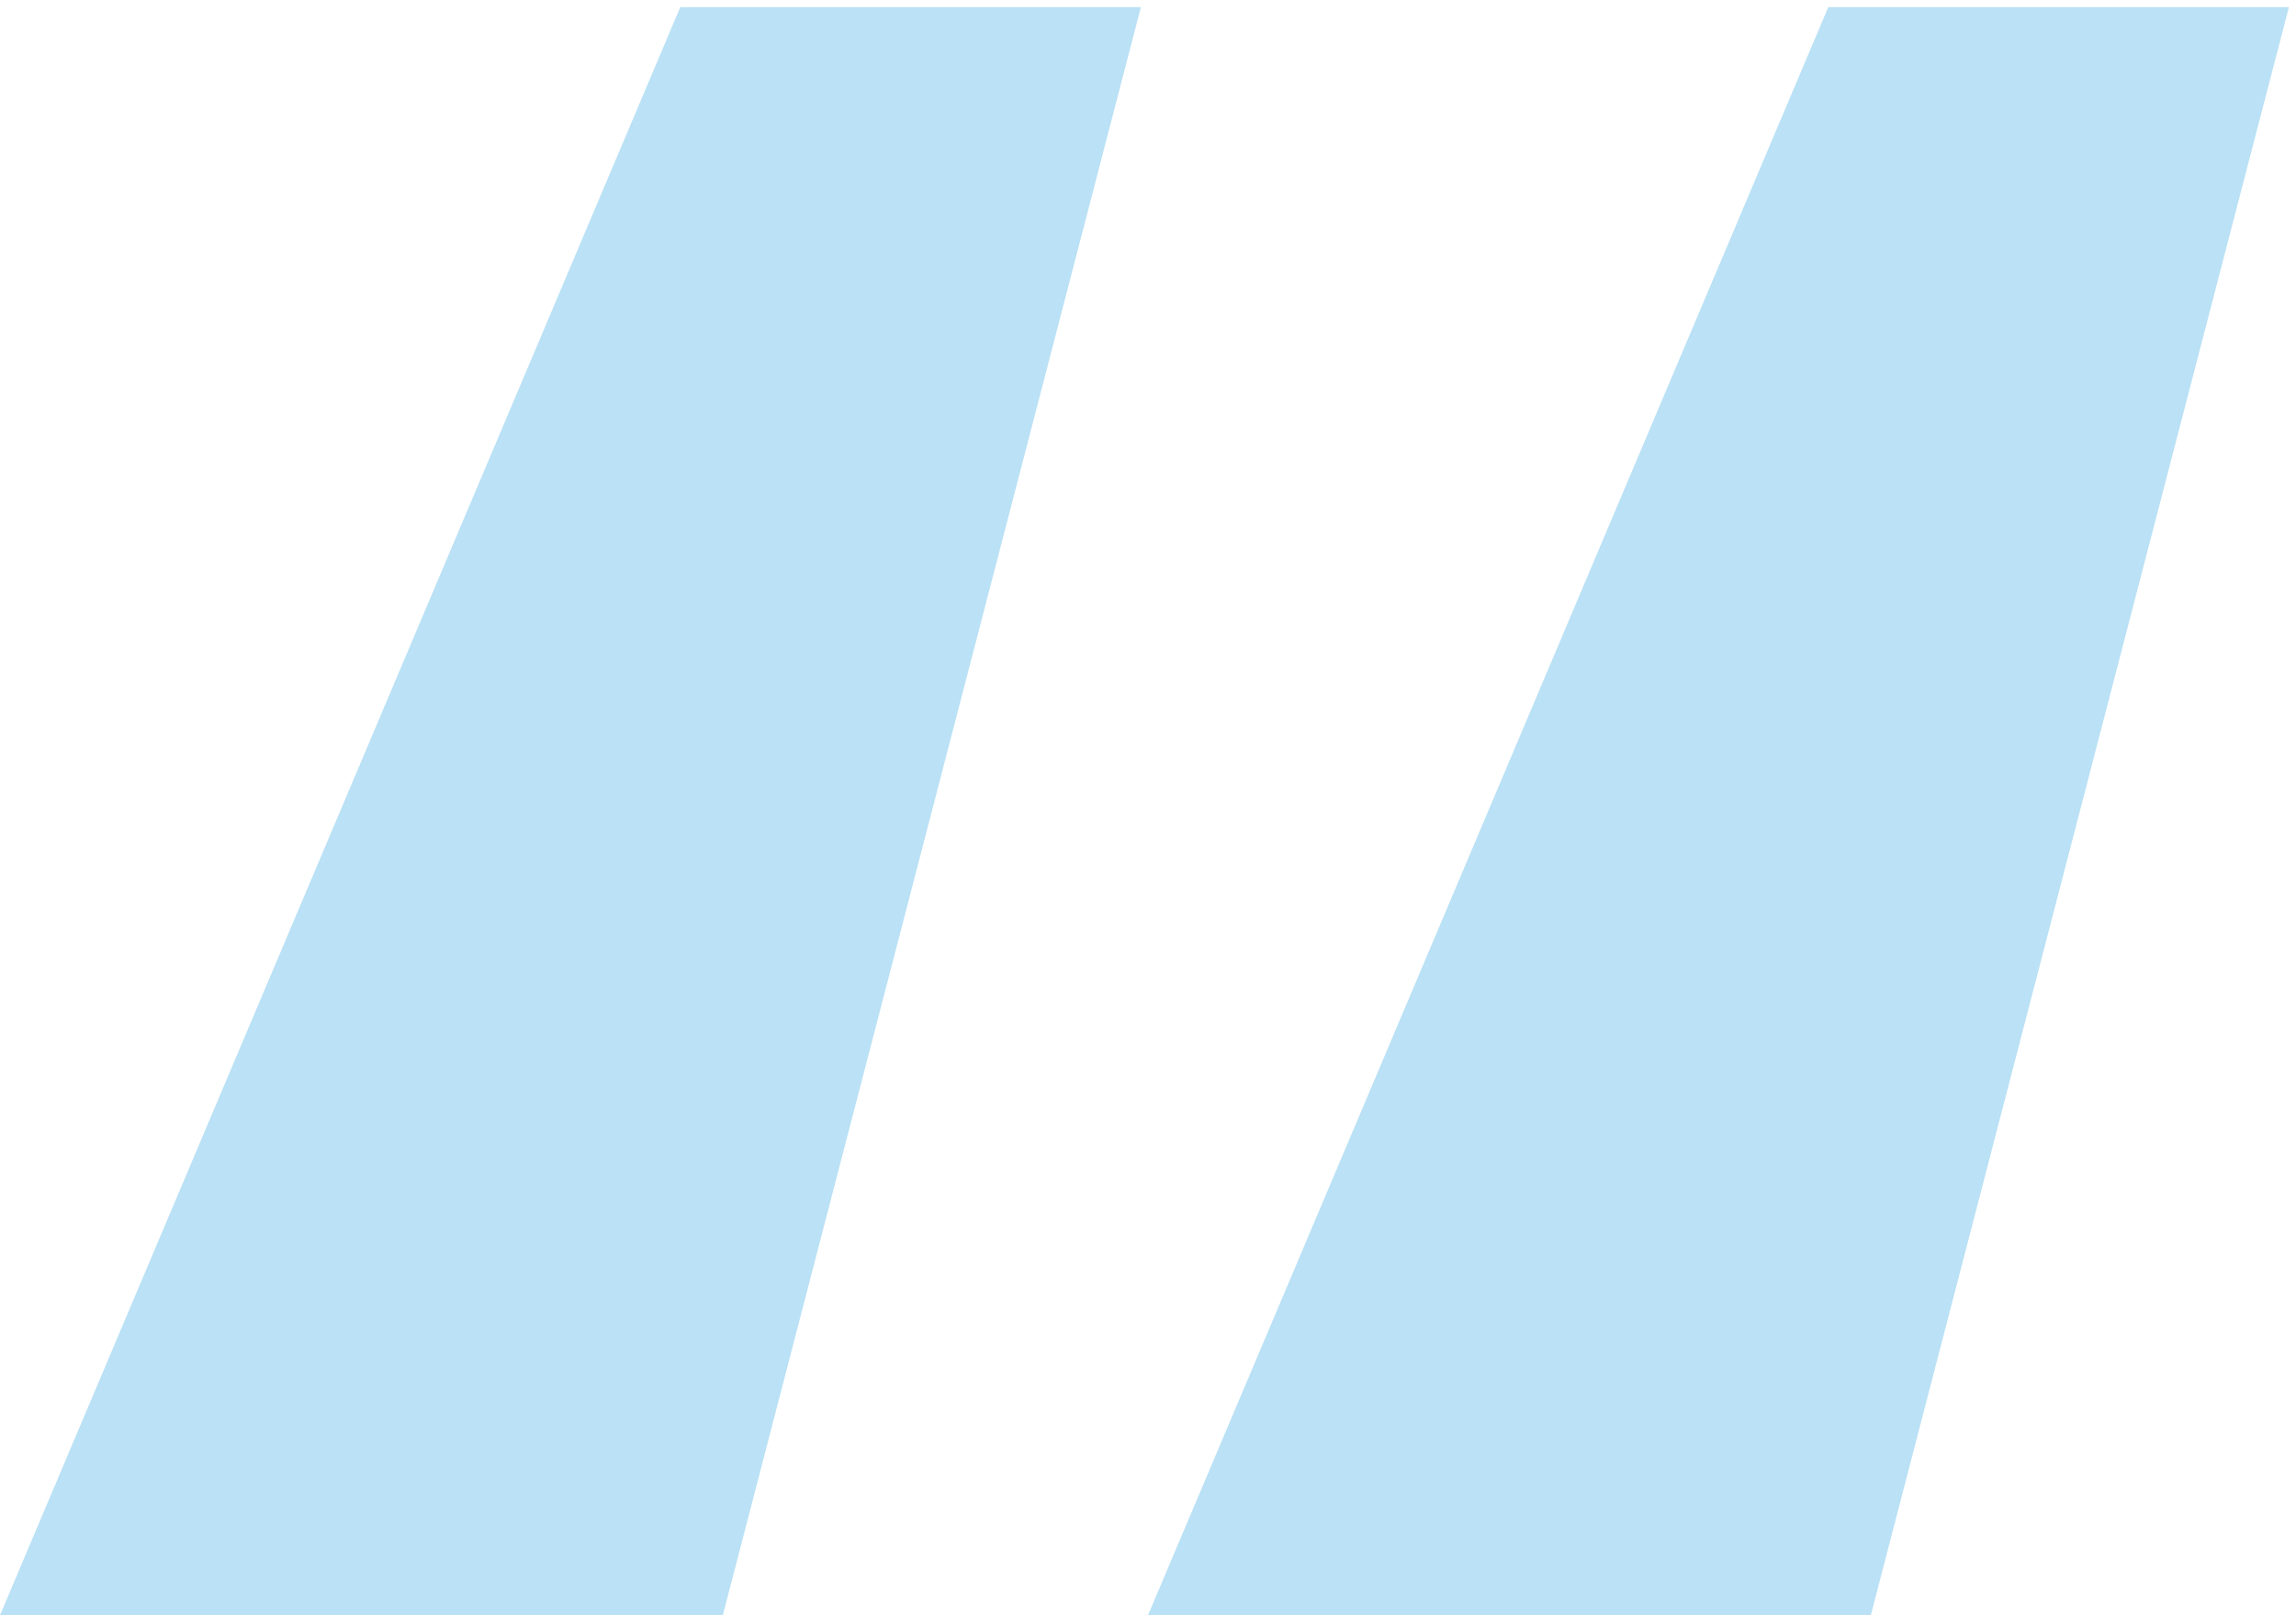 <svg width="162" height="114" viewBox="0 0 162 114" fill="none" xmlns="http://www.w3.org/2000/svg">
<path d="M51 114H1.04308e-07L48 0.5H80.5L51 114ZM132 114H81L129 0.5H161.5L132 114Z" fill="#BAE1F5"/>
</svg>

